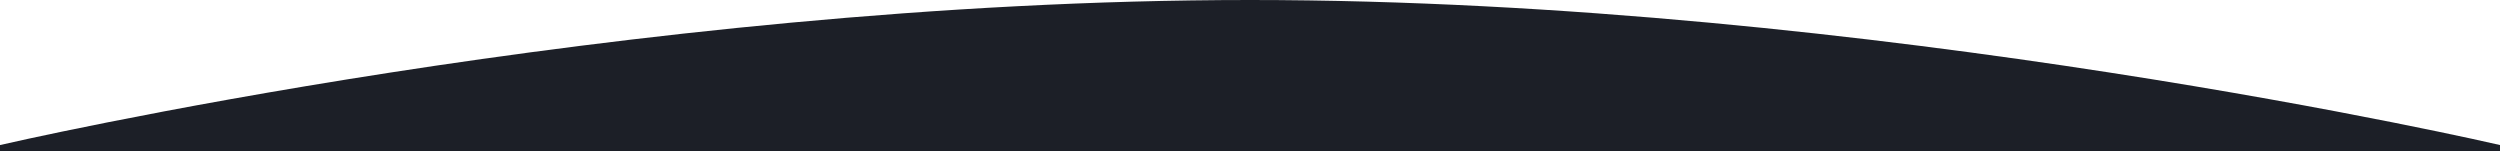 <?xml version="1.0" encoding="UTF-8"?>
<svg id="Lag_1" data-name="Lag 1" xmlns="http://www.w3.org/2000/svg" viewBox="0 0 1000 60.43">
  <defs>
    <style>
      .cls-1 {
        fill: #1c1f27;
      }
    </style>
  </defs>
  <path class="cls-1" d="M1000,60.43v-2.42S750,0,500,0,0,58.02,0,58.02v2.42h1000Z"/>
</svg>